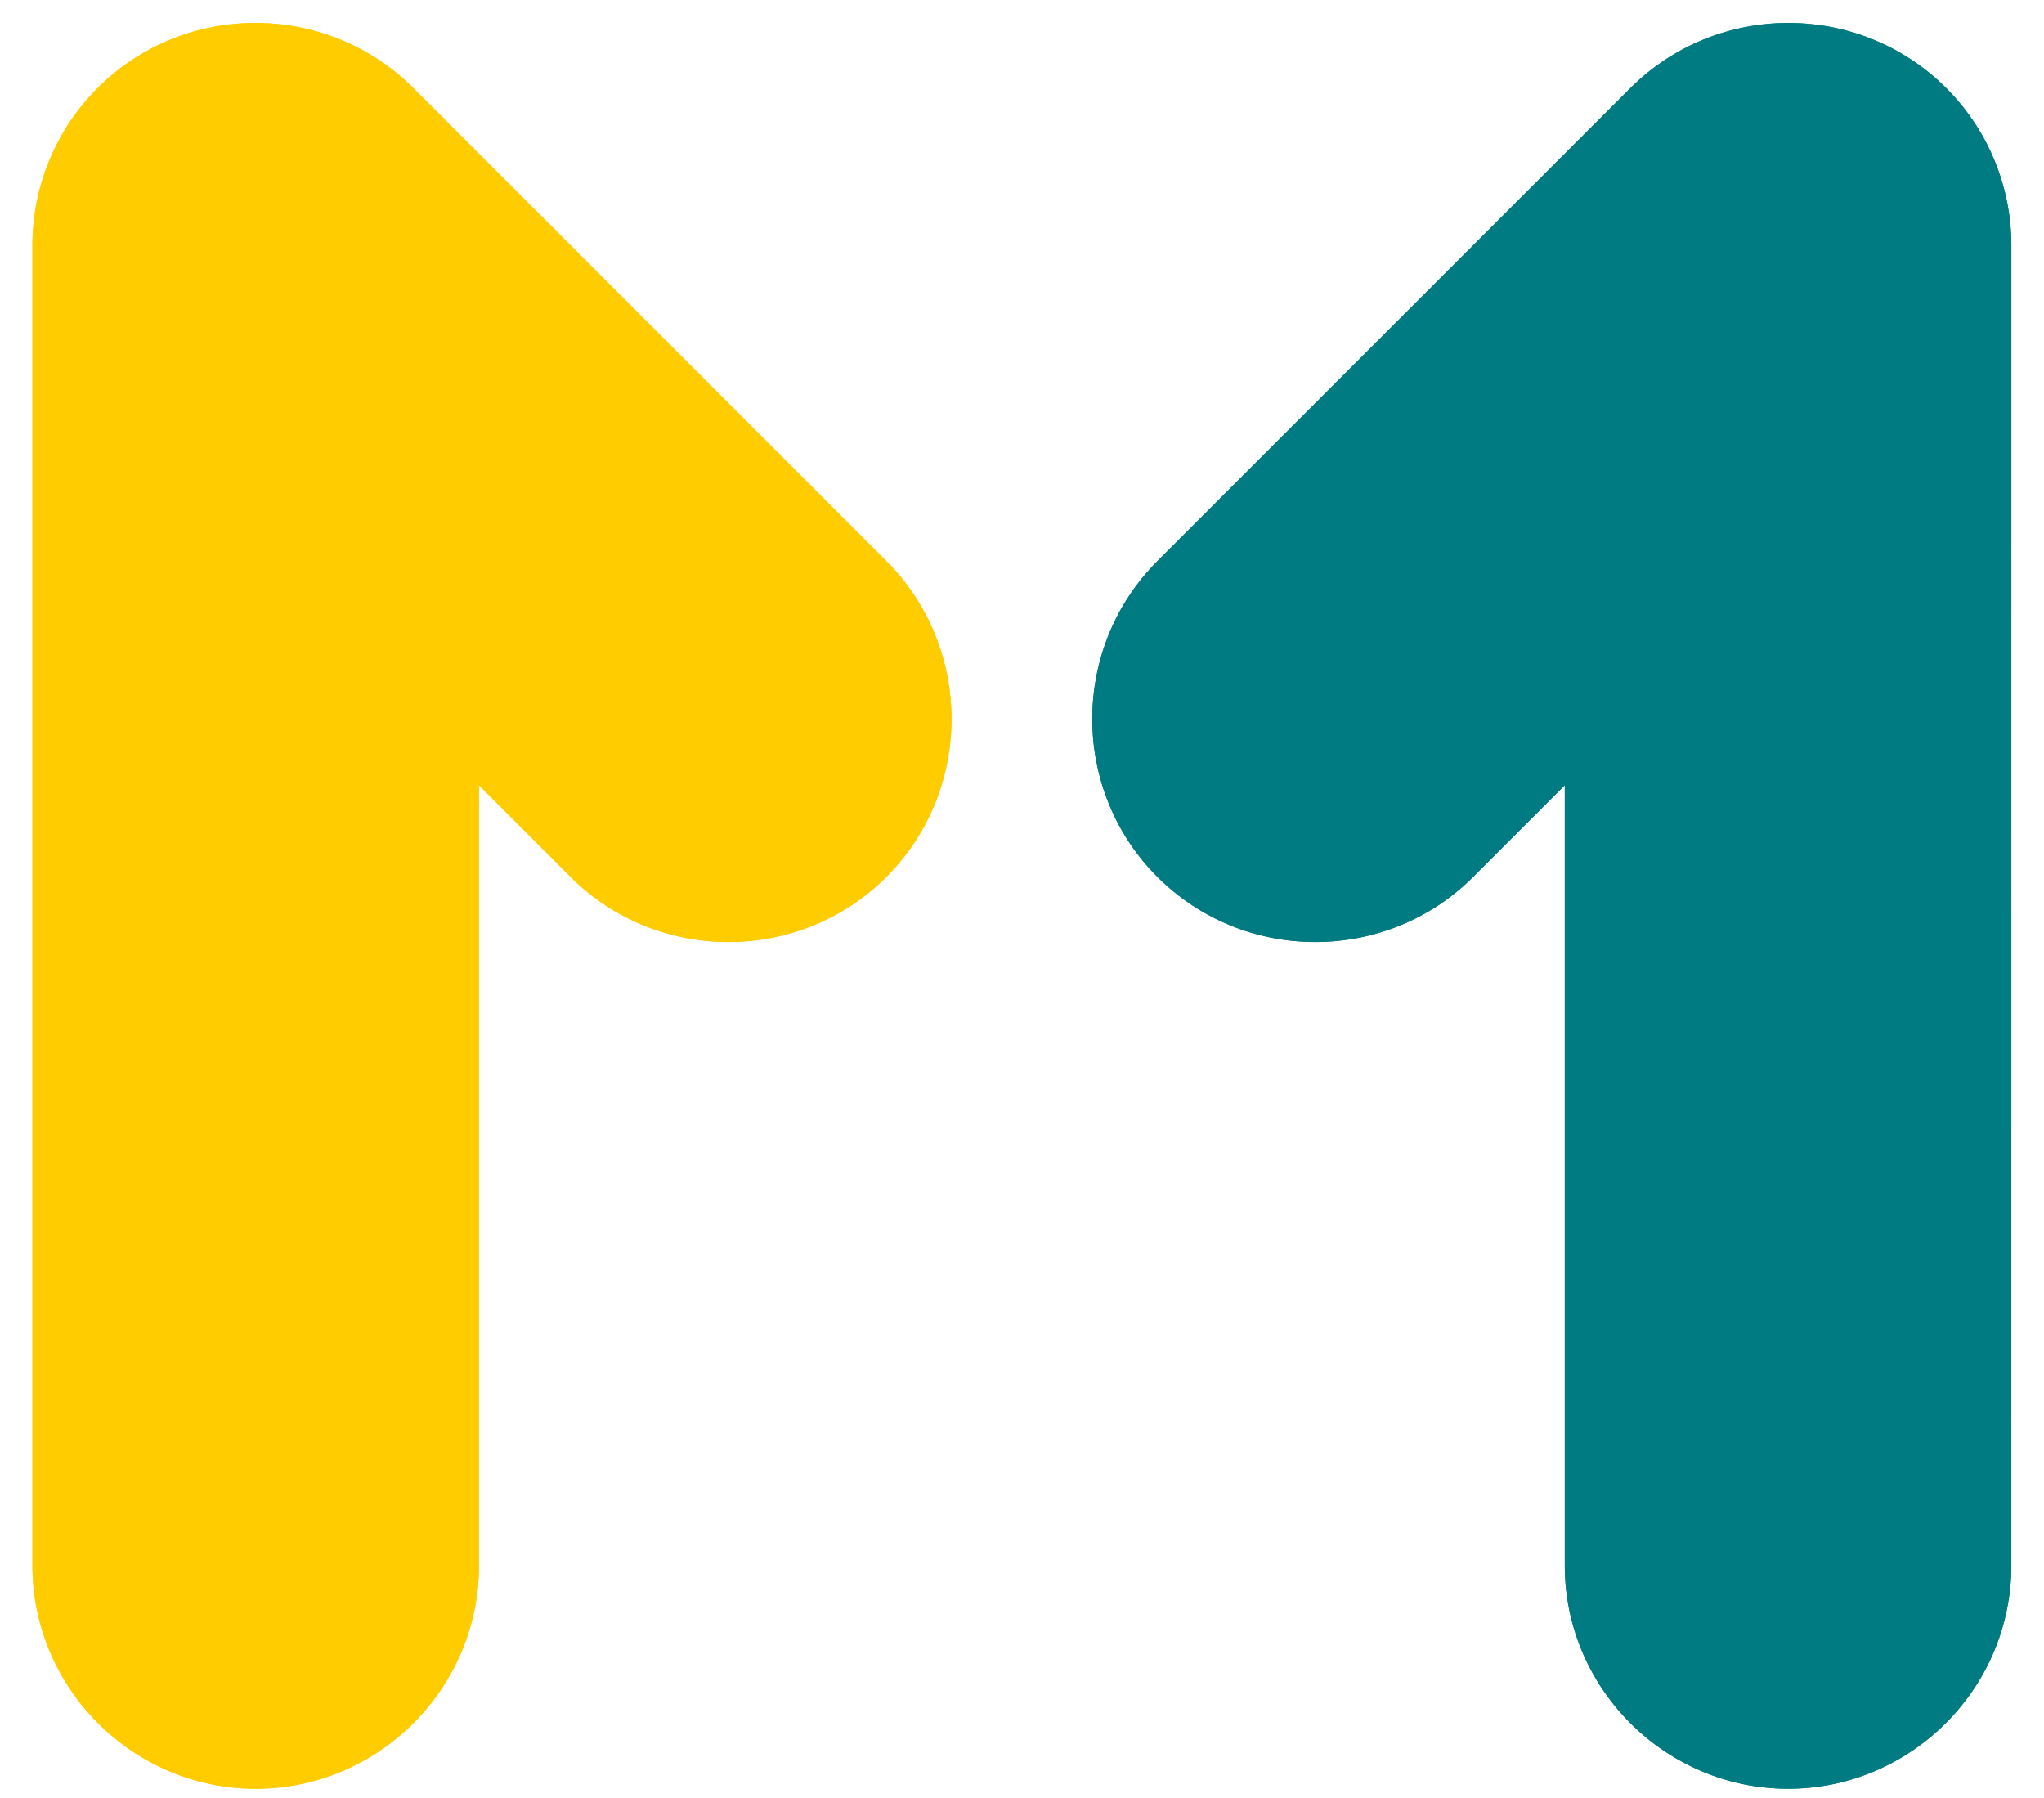 <svg id="Слой_1" data-name="Слой 1" xmlns="http://www.w3.org/2000/svg" xmlns:xlink="http://www.w3.org/1999/xlink"
  viewBox="0 0 2066 1817">
  <defs>
    <style>
      .cls-1,
      .cls-3 {
        fill: url(#Безымянный_градиент_8);
      }

      .cls-1,
      .cls-2 {
        clip-rule: evenodd;
      }

      .cls-2,
      .cls-6,
      .cls-8 {
        fill: #fc0;
      }

      .cls-3,
      .cls-6 {
        fill-rule: evenodd;
      }

      .cls-4 {
        clip-path: url(#clip-path);
      }

      .cls-5 {
        fill: url(#Безымянный_градиент_8-3);
      }

      .cls-7 {
        clip-path: url(#clip-path-2);
      }
    </style>
    <linearGradient id="Безымянный_градиент_8" x1="1104.05" y1="915.55" x2="2033" y2="915.55"
      gradientUnits="userSpaceOnUse">
      <stop offset="0" stop-color="#007b82" />
      <stop offset="1" stop-color="#007b82" />
    </linearGradient>
    <clipPath id="clip-path">
      <path class="cls-1"
        d="M2033,248.86A224.93,224.93,0,0,0,1967.16,89C1879.39,1.22,1735.77,1.27,1648,89L1169.88,567.13c-87.77,87.78-87.78,231.38,0,319.16h0c87.76,87.74,231.4,87.76,319.15,0l92.62-92.64v788.65c0,124.1,101.57,225.6,225.68,225.6h0c124.08,0,225.64-101.5,225.64-225.6Z" />
    </clipPath>
    <linearGradient id="Безымянный_градиент_8-3" x1="1512.79" y1="996.19" x2="2102.4" y2="-209.84"
      xlink:href="#Безымянный_градиент_8" />
    <clipPath id="clip-path-2">
      <path class="cls-2"
        d="M32.79,248.86A225,225,0,0,1,98.62,89C186.38,1.22,330,1.27,417.77,89L895.9,567.13c87.76,87.78,87.77,231.38,0,319.16h0c-87.75,87.74-231.4,87.76-319.16,0L484.1,793.66v788.65c0,124.1-101.55,225.6-225.65,225.6h0c-124.09,0-225.66-101.5-225.66-225.6Z" />
    </clipPath>
  </defs>
  <path class="cls-3"
    d="M2033,248.86A224.93,224.93,0,0,0,1967.16,89C1879.39,1.22,1735.77,1.27,1648,89L1169.88,567.13c-87.77,87.78-87.78,231.38,0,319.16h0c87.76,87.74,231.4,87.76,319.15,0l92.62-92.64v788.65c0,124.1,101.57,225.6,225.68,225.6h0c124.08,0,225.64-101.5,225.64-225.6Z" />
  <g class="cls-4">
    <rect class="cls-5" x="1082.1" y="1.22" width="950.96" height="1806.69" />
  </g>
  <path class="cls-6"
    d="M32.79,248.86A225,225,0,0,1,98.62,89C186.38,1.22,330,1.27,417.77,89L895.9,567.13c87.76,87.78,87.77,231.38,0,319.16h0c-87.75,87.74-231.4,87.76-319.16,0L484.1,793.66v788.65c0,124.1-101.55,225.6-225.65,225.6h0c-124.09,0-225.66-101.5-225.66-225.6Z" />
  <g class="cls-7">
    <rect class="cls-8" x="32.72" y="1.22" width="950.95" height="1806.69" />
  </g>
</svg>

